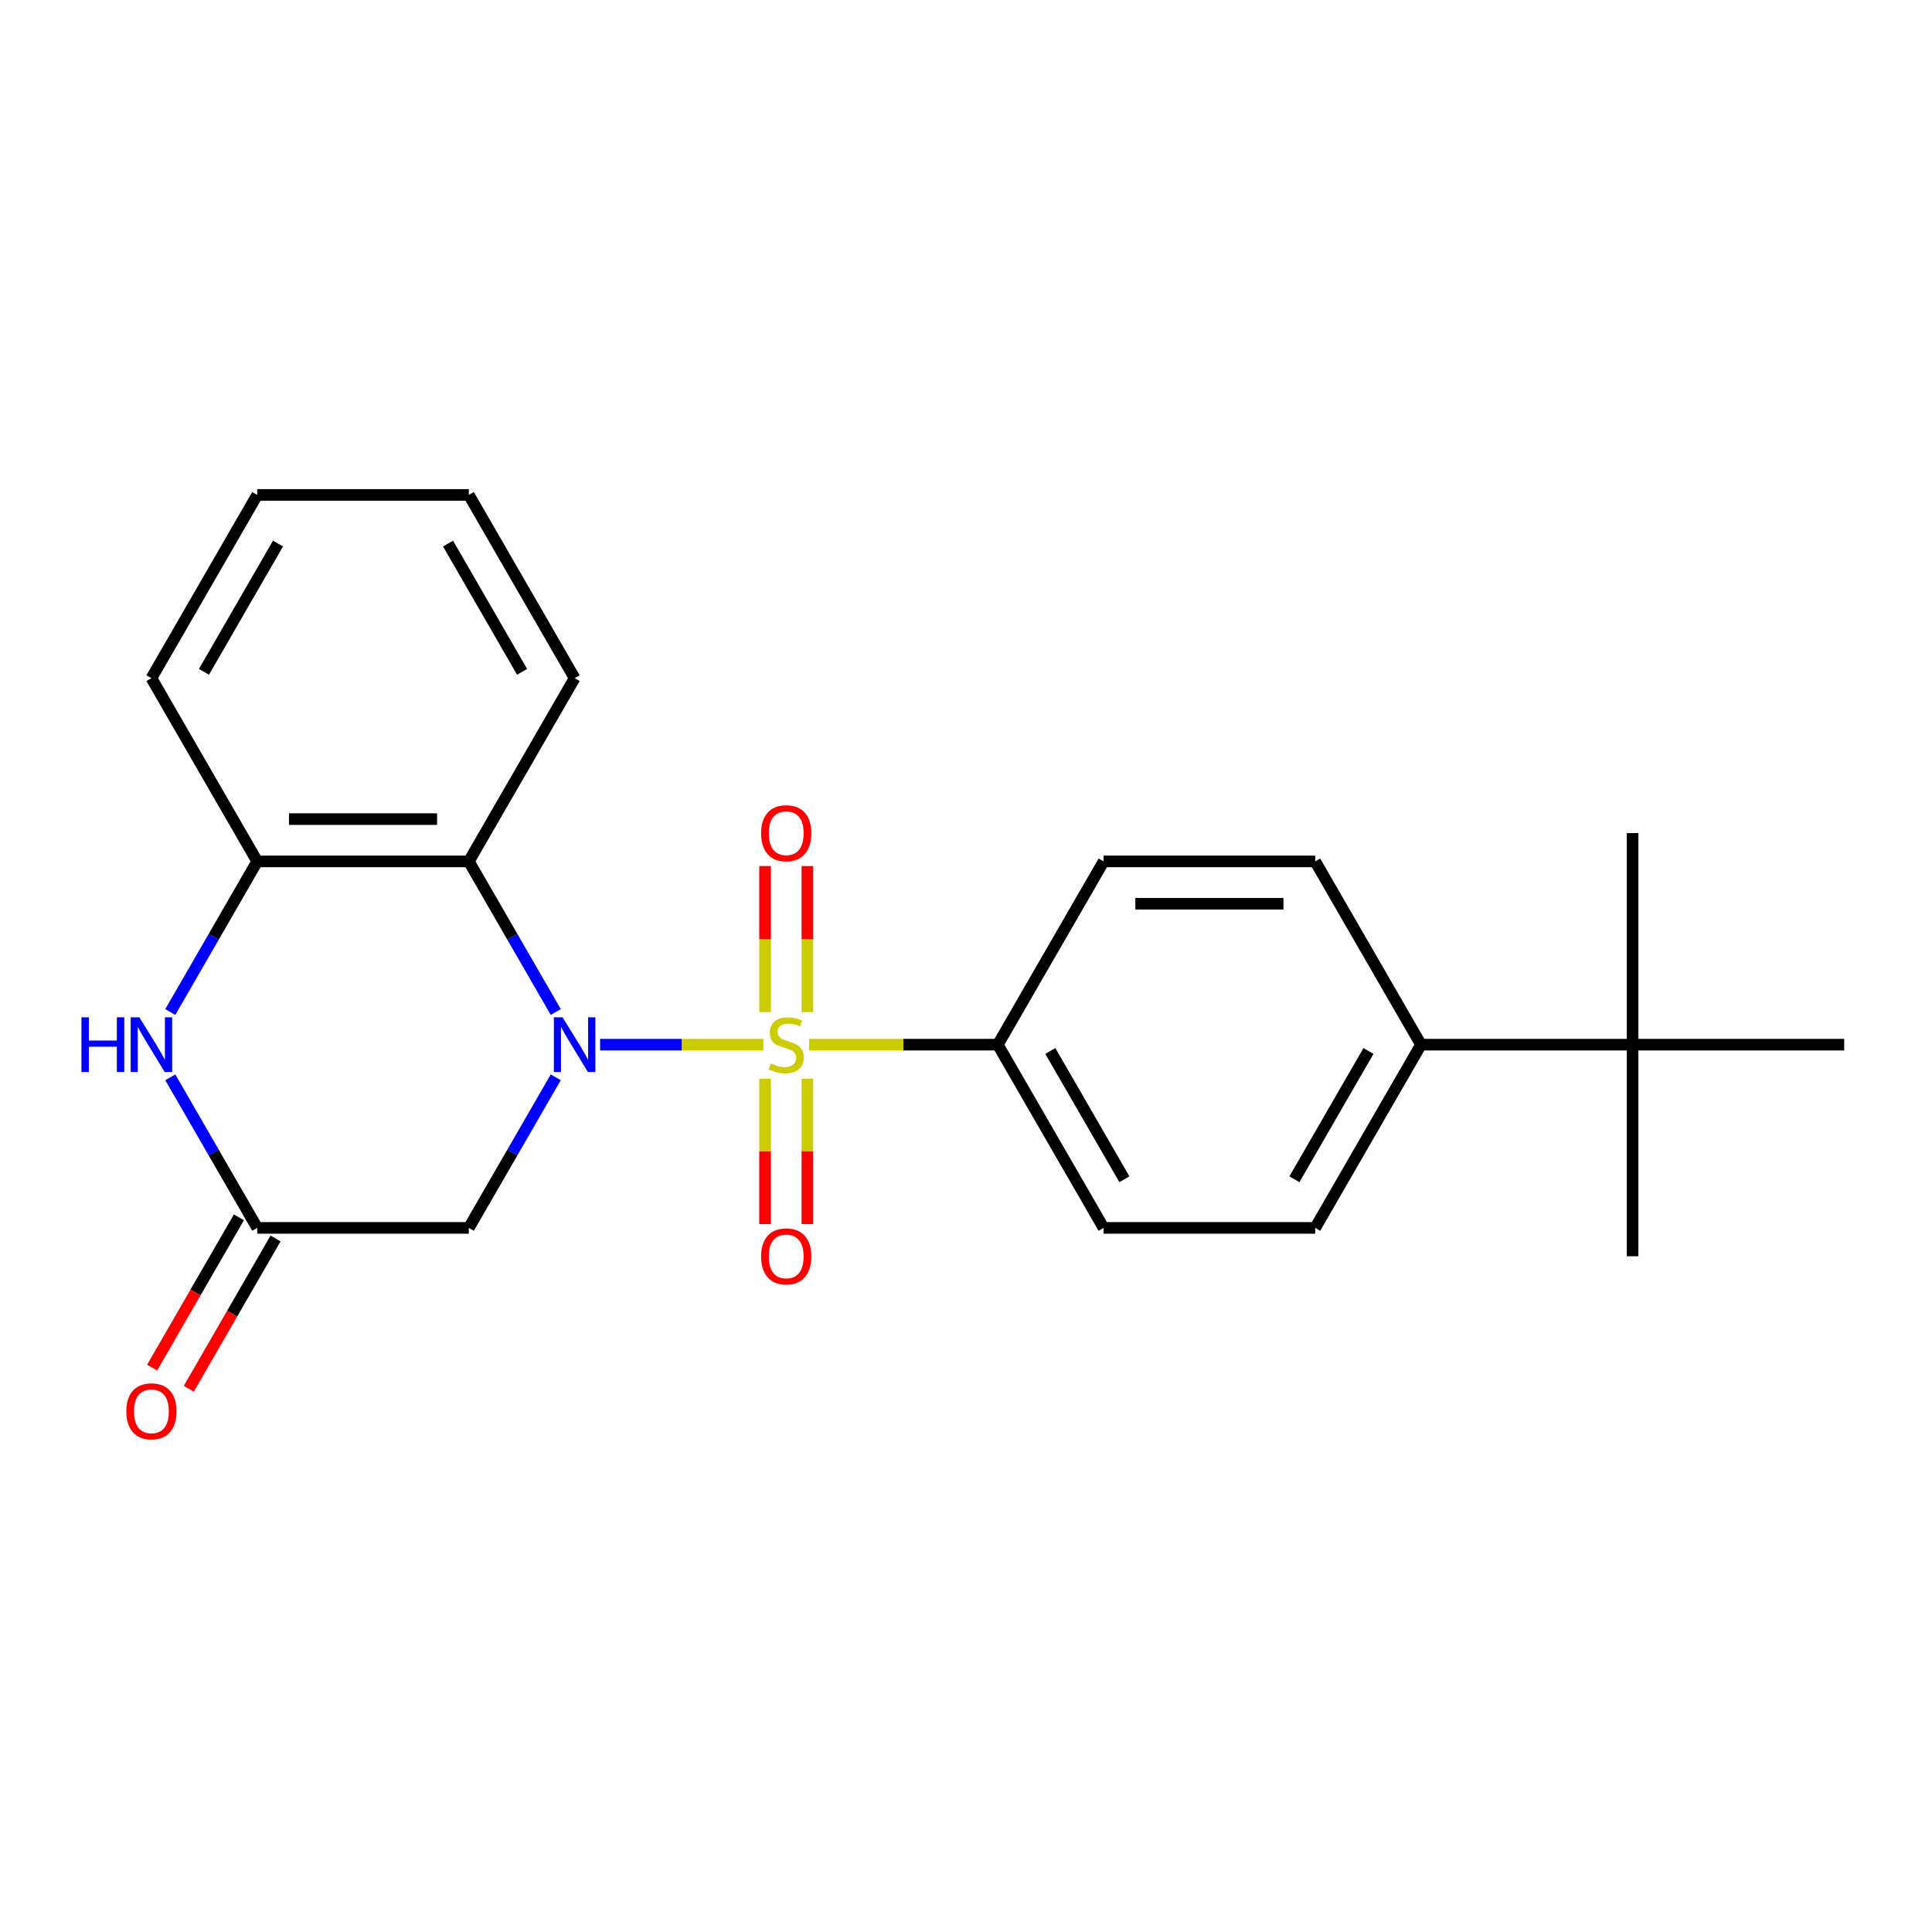 <?xml version='1.0' encoding='iso-8859-1'?>
<svg version='1.1' baseProfile='full'
              xmlns='http://www.w3.org/2000/svg'
                      xmlns:rdkit='http://www.rdkit.org/xml'
                      xmlns:xlink='http://www.w3.org/1999/xlink'
                  xml:space='preserve'
width='1000px' height='1000px' viewBox='0 0 1000 1000'>
<!-- END OF HEADER -->
<rect style='opacity:1.0;fill:#FFFFFF;stroke:none' width='1000' height='1000' x='0' y='0'> </rect>
<path class='bond-0' d='M 395.124,540.715 L 352.864,540.715' style='fill:none;fill-rule:evenodd;stroke:#CCCC00;stroke-width:6px;stroke-linecap:butt;stroke-linejoin:miter;stroke-opacity:1' />
<path class='bond-0' d='M 352.864,540.715 L 310.604,540.715' style='fill:none;fill-rule:evenodd;stroke:#0000FF;stroke-width:6px;stroke-linecap:butt;stroke-linejoin:miter;stroke-opacity:1' />
<path class='bond-6' d='M 418.76,540.715 L 467.612,540.715' style='fill:none;fill-rule:evenodd;stroke:#CCCC00;stroke-width:6px;stroke-linecap:butt;stroke-linejoin:miter;stroke-opacity:1' />
<path class='bond-6' d='M 467.612,540.715 L 516.463,540.715' style='fill:none;fill-rule:evenodd;stroke:#000000;stroke-width:6px;stroke-linecap:butt;stroke-linejoin:miter;stroke-opacity:1' />
<path class='bond-7' d='M 417.894,523.857 L 417.894,486.064' style='fill:none;fill-rule:evenodd;stroke:#CCCC00;stroke-width:6px;stroke-linecap:butt;stroke-linejoin:miter;stroke-opacity:1' />
<path class='bond-7' d='M 417.894,486.064 L 417.894,448.271' style='fill:none;fill-rule:evenodd;stroke:#FF0000;stroke-width:6px;stroke-linecap:butt;stroke-linejoin:miter;stroke-opacity:1' />
<path class='bond-7' d='M 395.99,523.857 L 395.99,486.064' style='fill:none;fill-rule:evenodd;stroke:#CCCC00;stroke-width:6px;stroke-linecap:butt;stroke-linejoin:miter;stroke-opacity:1' />
<path class='bond-7' d='M 395.99,486.064 L 395.99,448.271' style='fill:none;fill-rule:evenodd;stroke:#FF0000;stroke-width:6px;stroke-linecap:butt;stroke-linejoin:miter;stroke-opacity:1' />
<path class='bond-8' d='M 395.99,558.333 L 395.99,595.976' style='fill:none;fill-rule:evenodd;stroke:#CCCC00;stroke-width:6px;stroke-linecap:butt;stroke-linejoin:miter;stroke-opacity:1' />
<path class='bond-8' d='M 395.99,595.976 L 395.99,633.618' style='fill:none;fill-rule:evenodd;stroke:#FF0000;stroke-width:6px;stroke-linecap:butt;stroke-linejoin:miter;stroke-opacity:1' />
<path class='bond-8' d='M 417.894,558.333 L 417.894,595.976' style='fill:none;fill-rule:evenodd;stroke:#CCCC00;stroke-width:6px;stroke-linecap:butt;stroke-linejoin:miter;stroke-opacity:1' />
<path class='bond-8' d='M 417.894,595.976 L 417.894,633.618' style='fill:none;fill-rule:evenodd;stroke:#FF0000;stroke-width:6px;stroke-linecap:butt;stroke-linejoin:miter;stroke-opacity:1' />
<path class='bond-1' d='M 287.666,523.817 L 265.163,484.842' style='fill:none;fill-rule:evenodd;stroke:#0000FF;stroke-width:6px;stroke-linecap:butt;stroke-linejoin:miter;stroke-opacity:1' />
<path class='bond-1' d='M 265.163,484.842 L 242.661,445.867' style='fill:none;fill-rule:evenodd;stroke:#000000;stroke-width:6px;stroke-linecap:butt;stroke-linejoin:miter;stroke-opacity:1' />
<path class='bond-2' d='M 287.666,557.613 L 265.163,596.588' style='fill:none;fill-rule:evenodd;stroke:#0000FF;stroke-width:6px;stroke-linecap:butt;stroke-linejoin:miter;stroke-opacity:1' />
<path class='bond-2' d='M 265.163,596.588 L 242.661,635.563' style='fill:none;fill-rule:evenodd;stroke:#000000;stroke-width:6px;stroke-linecap:butt;stroke-linejoin:miter;stroke-opacity:1' />
<path class='bond-5' d='M 242.661,445.867 L 133.141,445.867' style='fill:none;fill-rule:evenodd;stroke:#000000;stroke-width:6px;stroke-linecap:butt;stroke-linejoin:miter;stroke-opacity:1' />
<path class='bond-5' d='M 226.233,423.963 L 149.569,423.963' style='fill:none;fill-rule:evenodd;stroke:#000000;stroke-width:6px;stroke-linecap:butt;stroke-linejoin:miter;stroke-opacity:1' />
<path class='bond-16' d='M 242.661,445.867 L 297.422,351.02' style='fill:none;fill-rule:evenodd;stroke:#000000;stroke-width:6px;stroke-linecap:butt;stroke-linejoin:miter;stroke-opacity:1' />
<path class='bond-4' d='M 242.661,635.563 L 133.141,635.563' style='fill:none;fill-rule:evenodd;stroke:#000000;stroke-width:6px;stroke-linecap:butt;stroke-linejoin:miter;stroke-opacity:1' />
<path class='bond-3' d='M 88.136,557.613 L 110.639,596.588' style='fill:none;fill-rule:evenodd;stroke:#0000FF;stroke-width:6px;stroke-linecap:butt;stroke-linejoin:miter;stroke-opacity:1' />
<path class='bond-3' d='M 110.639,596.588 L 133.141,635.563' style='fill:none;fill-rule:evenodd;stroke:#000000;stroke-width:6px;stroke-linecap:butt;stroke-linejoin:miter;stroke-opacity:1' />
<path class='bond-24' d='M 88.136,523.817 L 110.639,484.842' style='fill:none;fill-rule:evenodd;stroke:#0000FF;stroke-width:6px;stroke-linecap:butt;stroke-linejoin:miter;stroke-opacity:1' />
<path class='bond-24' d='M 110.639,484.842 L 133.141,445.867' style='fill:none;fill-rule:evenodd;stroke:#000000;stroke-width:6px;stroke-linecap:butt;stroke-linejoin:miter;stroke-opacity:1' />
<path class='bond-11' d='M 123.656,630.087 L 101.2,668.981' style='fill:none;fill-rule:evenodd;stroke:#000000;stroke-width:6px;stroke-linecap:butt;stroke-linejoin:miter;stroke-opacity:1' />
<path class='bond-11' d='M 101.2,668.981 L 78.744,707.876' style='fill:none;fill-rule:evenodd;stroke:#FF0000;stroke-width:6px;stroke-linecap:butt;stroke-linejoin:miter;stroke-opacity:1' />
<path class='bond-11' d='M 142.625,641.039 L 120.169,679.934' style='fill:none;fill-rule:evenodd;stroke:#000000;stroke-width:6px;stroke-linecap:butt;stroke-linejoin:miter;stroke-opacity:1' />
<path class='bond-11' d='M 120.169,679.934 L 97.713,718.828' style='fill:none;fill-rule:evenodd;stroke:#FF0000;stroke-width:6px;stroke-linecap:butt;stroke-linejoin:miter;stroke-opacity:1' />
<path class='bond-17' d='M 133.141,445.867 L 78.38,351.02' style='fill:none;fill-rule:evenodd;stroke:#000000;stroke-width:6px;stroke-linecap:butt;stroke-linejoin:miter;stroke-opacity:1' />
<path class='bond-12' d='M 516.463,540.715 L 571.223,445.867' style='fill:none;fill-rule:evenodd;stroke:#000000;stroke-width:6px;stroke-linecap:butt;stroke-linejoin:miter;stroke-opacity:1' />
<path class='bond-13' d='M 516.463,540.715 L 571.223,635.563' style='fill:none;fill-rule:evenodd;stroke:#000000;stroke-width:6px;stroke-linecap:butt;stroke-linejoin:miter;stroke-opacity:1' />
<path class='bond-13' d='M 543.646,543.99 L 581.979,610.383' style='fill:none;fill-rule:evenodd;stroke:#000000;stroke-width:6px;stroke-linecap:butt;stroke-linejoin:miter;stroke-opacity:1' />
<path class='bond-9' d='M 845.025,540.715 L 735.504,540.715' style='fill:none;fill-rule:evenodd;stroke:#000000;stroke-width:6px;stroke-linecap:butt;stroke-linejoin:miter;stroke-opacity:1' />
<path class='bond-18' d='M 845.025,540.715 L 845.025,650.236' style='fill:none;fill-rule:evenodd;stroke:#000000;stroke-width:6px;stroke-linecap:butt;stroke-linejoin:miter;stroke-opacity:1' />
<path class='bond-19' d='M 845.025,540.715 L 845.025,431.194' style='fill:none;fill-rule:evenodd;stroke:#000000;stroke-width:6px;stroke-linecap:butt;stroke-linejoin:miter;stroke-opacity:1' />
<path class='bond-20' d='M 845.025,540.715 L 954.545,540.715' style='fill:none;fill-rule:evenodd;stroke:#000000;stroke-width:6px;stroke-linecap:butt;stroke-linejoin:miter;stroke-opacity:1' />
<path class='bond-10' d='M 735.504,540.715 L 680.744,635.563' style='fill:none;fill-rule:evenodd;stroke:#000000;stroke-width:6px;stroke-linecap:butt;stroke-linejoin:miter;stroke-opacity:1' />
<path class='bond-10' d='M 708.321,543.99 L 669.988,610.383' style='fill:none;fill-rule:evenodd;stroke:#000000;stroke-width:6px;stroke-linecap:butt;stroke-linejoin:miter;stroke-opacity:1' />
<path class='bond-23' d='M 735.504,540.715 L 680.744,445.867' style='fill:none;fill-rule:evenodd;stroke:#000000;stroke-width:6px;stroke-linecap:butt;stroke-linejoin:miter;stroke-opacity:1' />
<path class='bond-15' d='M 571.223,445.867 L 680.744,445.867' style='fill:none;fill-rule:evenodd;stroke:#000000;stroke-width:6px;stroke-linecap:butt;stroke-linejoin:miter;stroke-opacity:1' />
<path class='bond-15' d='M 587.651,467.772 L 664.316,467.772' style='fill:none;fill-rule:evenodd;stroke:#000000;stroke-width:6px;stroke-linecap:butt;stroke-linejoin:miter;stroke-opacity:1' />
<path class='bond-14' d='M 571.223,635.563 L 680.744,635.563' style='fill:none;fill-rule:evenodd;stroke:#000000;stroke-width:6px;stroke-linecap:butt;stroke-linejoin:miter;stroke-opacity:1' />
<path class='bond-21' d='M 297.422,351.02 L 242.661,256.172' style='fill:none;fill-rule:evenodd;stroke:#000000;stroke-width:6px;stroke-linecap:butt;stroke-linejoin:miter;stroke-opacity:1' />
<path class='bond-21' d='M 270.238,347.745 L 231.906,281.351' style='fill:none;fill-rule:evenodd;stroke:#000000;stroke-width:6px;stroke-linecap:butt;stroke-linejoin:miter;stroke-opacity:1' />
<path class='bond-25' d='M 78.38,351.02 L 133.141,256.172' style='fill:none;fill-rule:evenodd;stroke:#000000;stroke-width:6px;stroke-linecap:butt;stroke-linejoin:miter;stroke-opacity:1' />
<path class='bond-25' d='M 105.564,347.745 L 143.896,281.351' style='fill:none;fill-rule:evenodd;stroke:#000000;stroke-width:6px;stroke-linecap:butt;stroke-linejoin:miter;stroke-opacity:1' />
<path class='bond-22' d='M 242.661,256.172 L 133.141,256.172' style='fill:none;fill-rule:evenodd;stroke:#000000;stroke-width:6px;stroke-linecap:butt;stroke-linejoin:miter;stroke-opacity:1' />
<path  class='atom-0' d='M 398.942 550.435
Q 399.262 550.555, 400.582 551.115
Q 401.902 551.675, 403.342 552.035
Q 404.822 552.355, 406.262 552.355
Q 408.942 552.355, 410.502 551.075
Q 412.062 549.755, 412.062 547.475
Q 412.062 545.915, 411.262 544.955
Q 410.502 543.995, 409.302 543.475
Q 408.102 542.955, 406.102 542.355
Q 403.582 541.595, 402.062 540.875
Q 400.582 540.155, 399.502 538.635
Q 398.462 537.115, 398.462 534.555
Q 398.462 530.995, 400.862 528.795
Q 403.302 526.595, 408.102 526.595
Q 411.382 526.595, 415.102 528.155
L 414.182 531.235
Q 410.782 529.835, 408.222 529.835
Q 405.462 529.835, 403.942 530.995
Q 402.422 532.115, 402.462 534.075
Q 402.462 535.595, 403.222 536.515
Q 404.022 537.435, 405.142 537.955
Q 406.302 538.475, 408.222 539.075
Q 410.782 539.875, 412.302 540.675
Q 413.822 541.475, 414.902 543.115
Q 416.022 544.715, 416.022 547.475
Q 416.022 551.395, 413.382 553.515
Q 410.782 555.595, 406.422 555.595
Q 403.902 555.595, 401.982 555.035
Q 400.102 554.515, 397.862 553.595
L 398.942 550.435
' fill='#CCCC00'/>
<path  class='atom-1' d='M 291.162 526.555
L 300.442 541.555
Q 301.362 543.035, 302.842 545.715
Q 304.322 548.395, 304.402 548.555
L 304.402 526.555
L 308.162 526.555
L 308.162 554.875
L 304.282 554.875
L 294.322 538.475
Q 293.162 536.555, 291.922 534.355
Q 290.722 532.155, 290.362 531.475
L 290.362 554.875
L 286.682 554.875
L 286.682 526.555
L 291.162 526.555
' fill='#0000FF'/>
<path  class='atom-4' d='M 42.16 526.555
L 46 526.555
L 46 538.595
L 60.48 538.595
L 60.48 526.555
L 64.32 526.555
L 64.32 554.875
L 60.48 554.875
L 60.48 541.795
L 46 541.795
L 46 554.875
L 42.16 554.875
L 42.16 526.555
' fill='#0000FF'/>
<path  class='atom-4' d='M 72.12 526.555
L 81.4 541.555
Q 82.32 543.035, 83.8 545.715
Q 85.28 548.395, 85.36 548.555
L 85.36 526.555
L 89.12 526.555
L 89.12 554.875
L 85.24 554.875
L 75.28 538.475
Q 74.12 536.555, 72.88 534.355
Q 71.68 532.155, 71.32 531.475
L 71.32 554.875
L 67.64 554.875
L 67.64 526.555
L 72.12 526.555
' fill='#0000FF'/>
<path  class='atom-8' d='M 393.942 431.274
Q 393.942 424.474, 397.302 420.674
Q 400.662 416.874, 406.942 416.874
Q 413.222 416.874, 416.582 420.674
Q 419.942 424.474, 419.942 431.274
Q 419.942 438.154, 416.542 442.074
Q 413.142 445.954, 406.942 445.954
Q 400.702 445.954, 397.302 442.074
Q 393.942 438.194, 393.942 431.274
M 406.942 442.754
Q 411.262 442.754, 413.582 439.874
Q 415.942 436.954, 415.942 431.274
Q 415.942 425.714, 413.582 422.914
Q 411.262 420.074, 406.942 420.074
Q 402.622 420.074, 400.262 422.874
Q 397.942 425.674, 397.942 431.274
Q 397.942 436.994, 400.262 439.874
Q 402.622 442.754, 406.942 442.754
' fill='#FF0000'/>
<path  class='atom-9' d='M 393.942 650.316
Q 393.942 643.516, 397.302 639.716
Q 400.662 635.916, 406.942 635.916
Q 413.222 635.916, 416.582 639.716
Q 419.942 643.516, 419.942 650.316
Q 419.942 657.196, 416.542 661.116
Q 413.142 664.996, 406.942 664.996
Q 400.702 664.996, 397.302 661.116
Q 393.942 657.236, 393.942 650.316
M 406.942 661.796
Q 411.262 661.796, 413.582 658.916
Q 415.942 655.996, 415.942 650.316
Q 415.942 644.756, 413.582 641.956
Q 411.262 639.116, 406.942 639.116
Q 402.622 639.116, 400.262 641.916
Q 397.942 644.716, 397.942 650.316
Q 397.942 656.036, 400.262 658.916
Q 402.622 661.796, 406.942 661.796
' fill='#FF0000'/>
<path  class='atom-12' d='M 65.38 730.49
Q 65.38 723.69, 68.74 719.89
Q 72.1 716.09, 78.38 716.09
Q 84.66 716.09, 88.02 719.89
Q 91.38 723.69, 91.38 730.49
Q 91.38 737.37, 87.98 741.29
Q 84.58 745.17, 78.38 745.17
Q 72.14 745.17, 68.74 741.29
Q 65.38 737.41, 65.38 730.49
M 78.38 741.97
Q 82.7 741.97, 85.02 739.09
Q 87.38 736.17, 87.38 730.49
Q 87.38 724.93, 85.02 722.13
Q 82.7 719.29, 78.38 719.29
Q 74.06 719.29, 71.7 722.09
Q 69.38 724.89, 69.38 730.49
Q 69.38 736.21, 71.7 739.09
Q 74.06 741.97, 78.38 741.97
' fill='#FF0000'/>
</svg>
